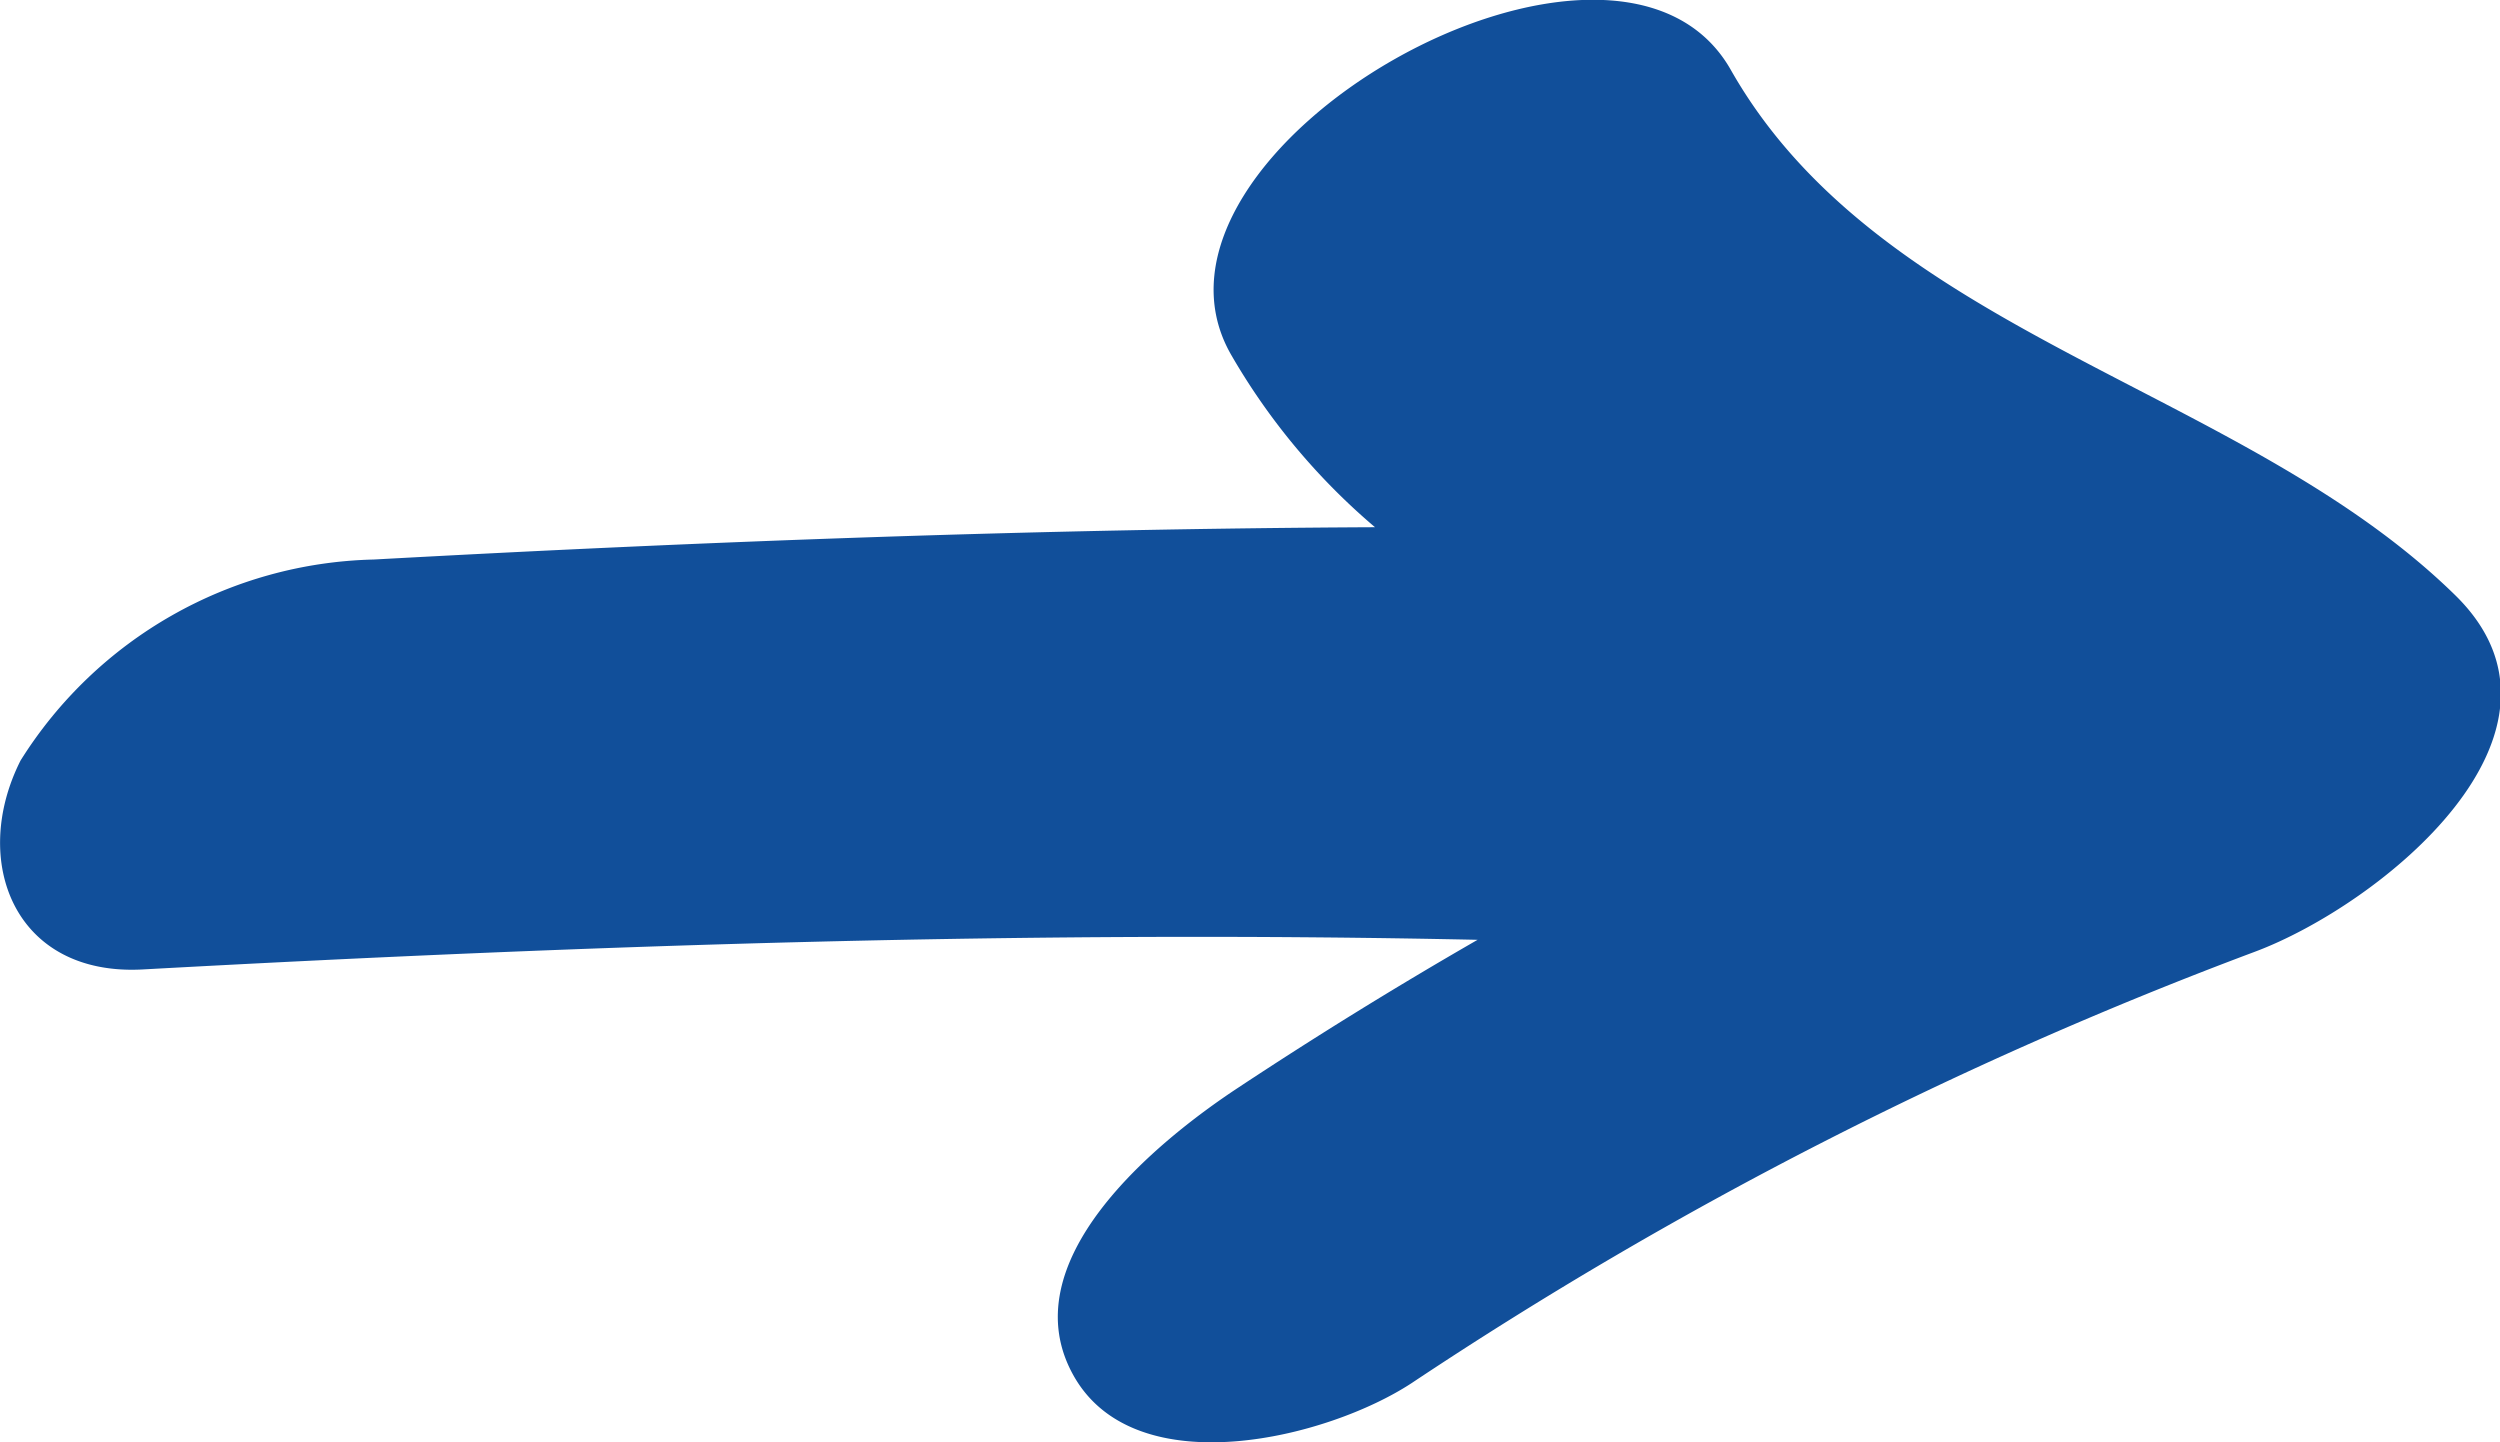 <svg id="Layer_2" data-name="Layer 2" xmlns="http://www.w3.org/2000/svg" viewBox="0 0 26 15"><defs><style>.cls-1{fill:#114f9a;}</style></defs><title>button_arrow</title><path class="cls-1" d="M11.177,14.327c-.7-1.2.861-2.462,1.7-3.015q1.223-.809,2.49-1.538c-4.634-.1-9.244.054-13.88.308-1.34.074-1.8-1.129-1.273-2.173a4.457,4.457,0,0,1,3.674-2.09C7.365,5.628,10.829,5.5,14.3,5.483a6.819,6.819,0,0,1-1.5-1.8c-1.2-2.118,4-5.071,5.2-2.957,1.569,2.764,5.326,3.3,7.535,5.465,1.455,1.426-.784,3.223-2.089,3.709a42.994,42.994,0,0,0-8.763,4.483C13.811,14.956,11.833,15.447,11.177,14.327Z" transform="translate(0 0)"/></svg>